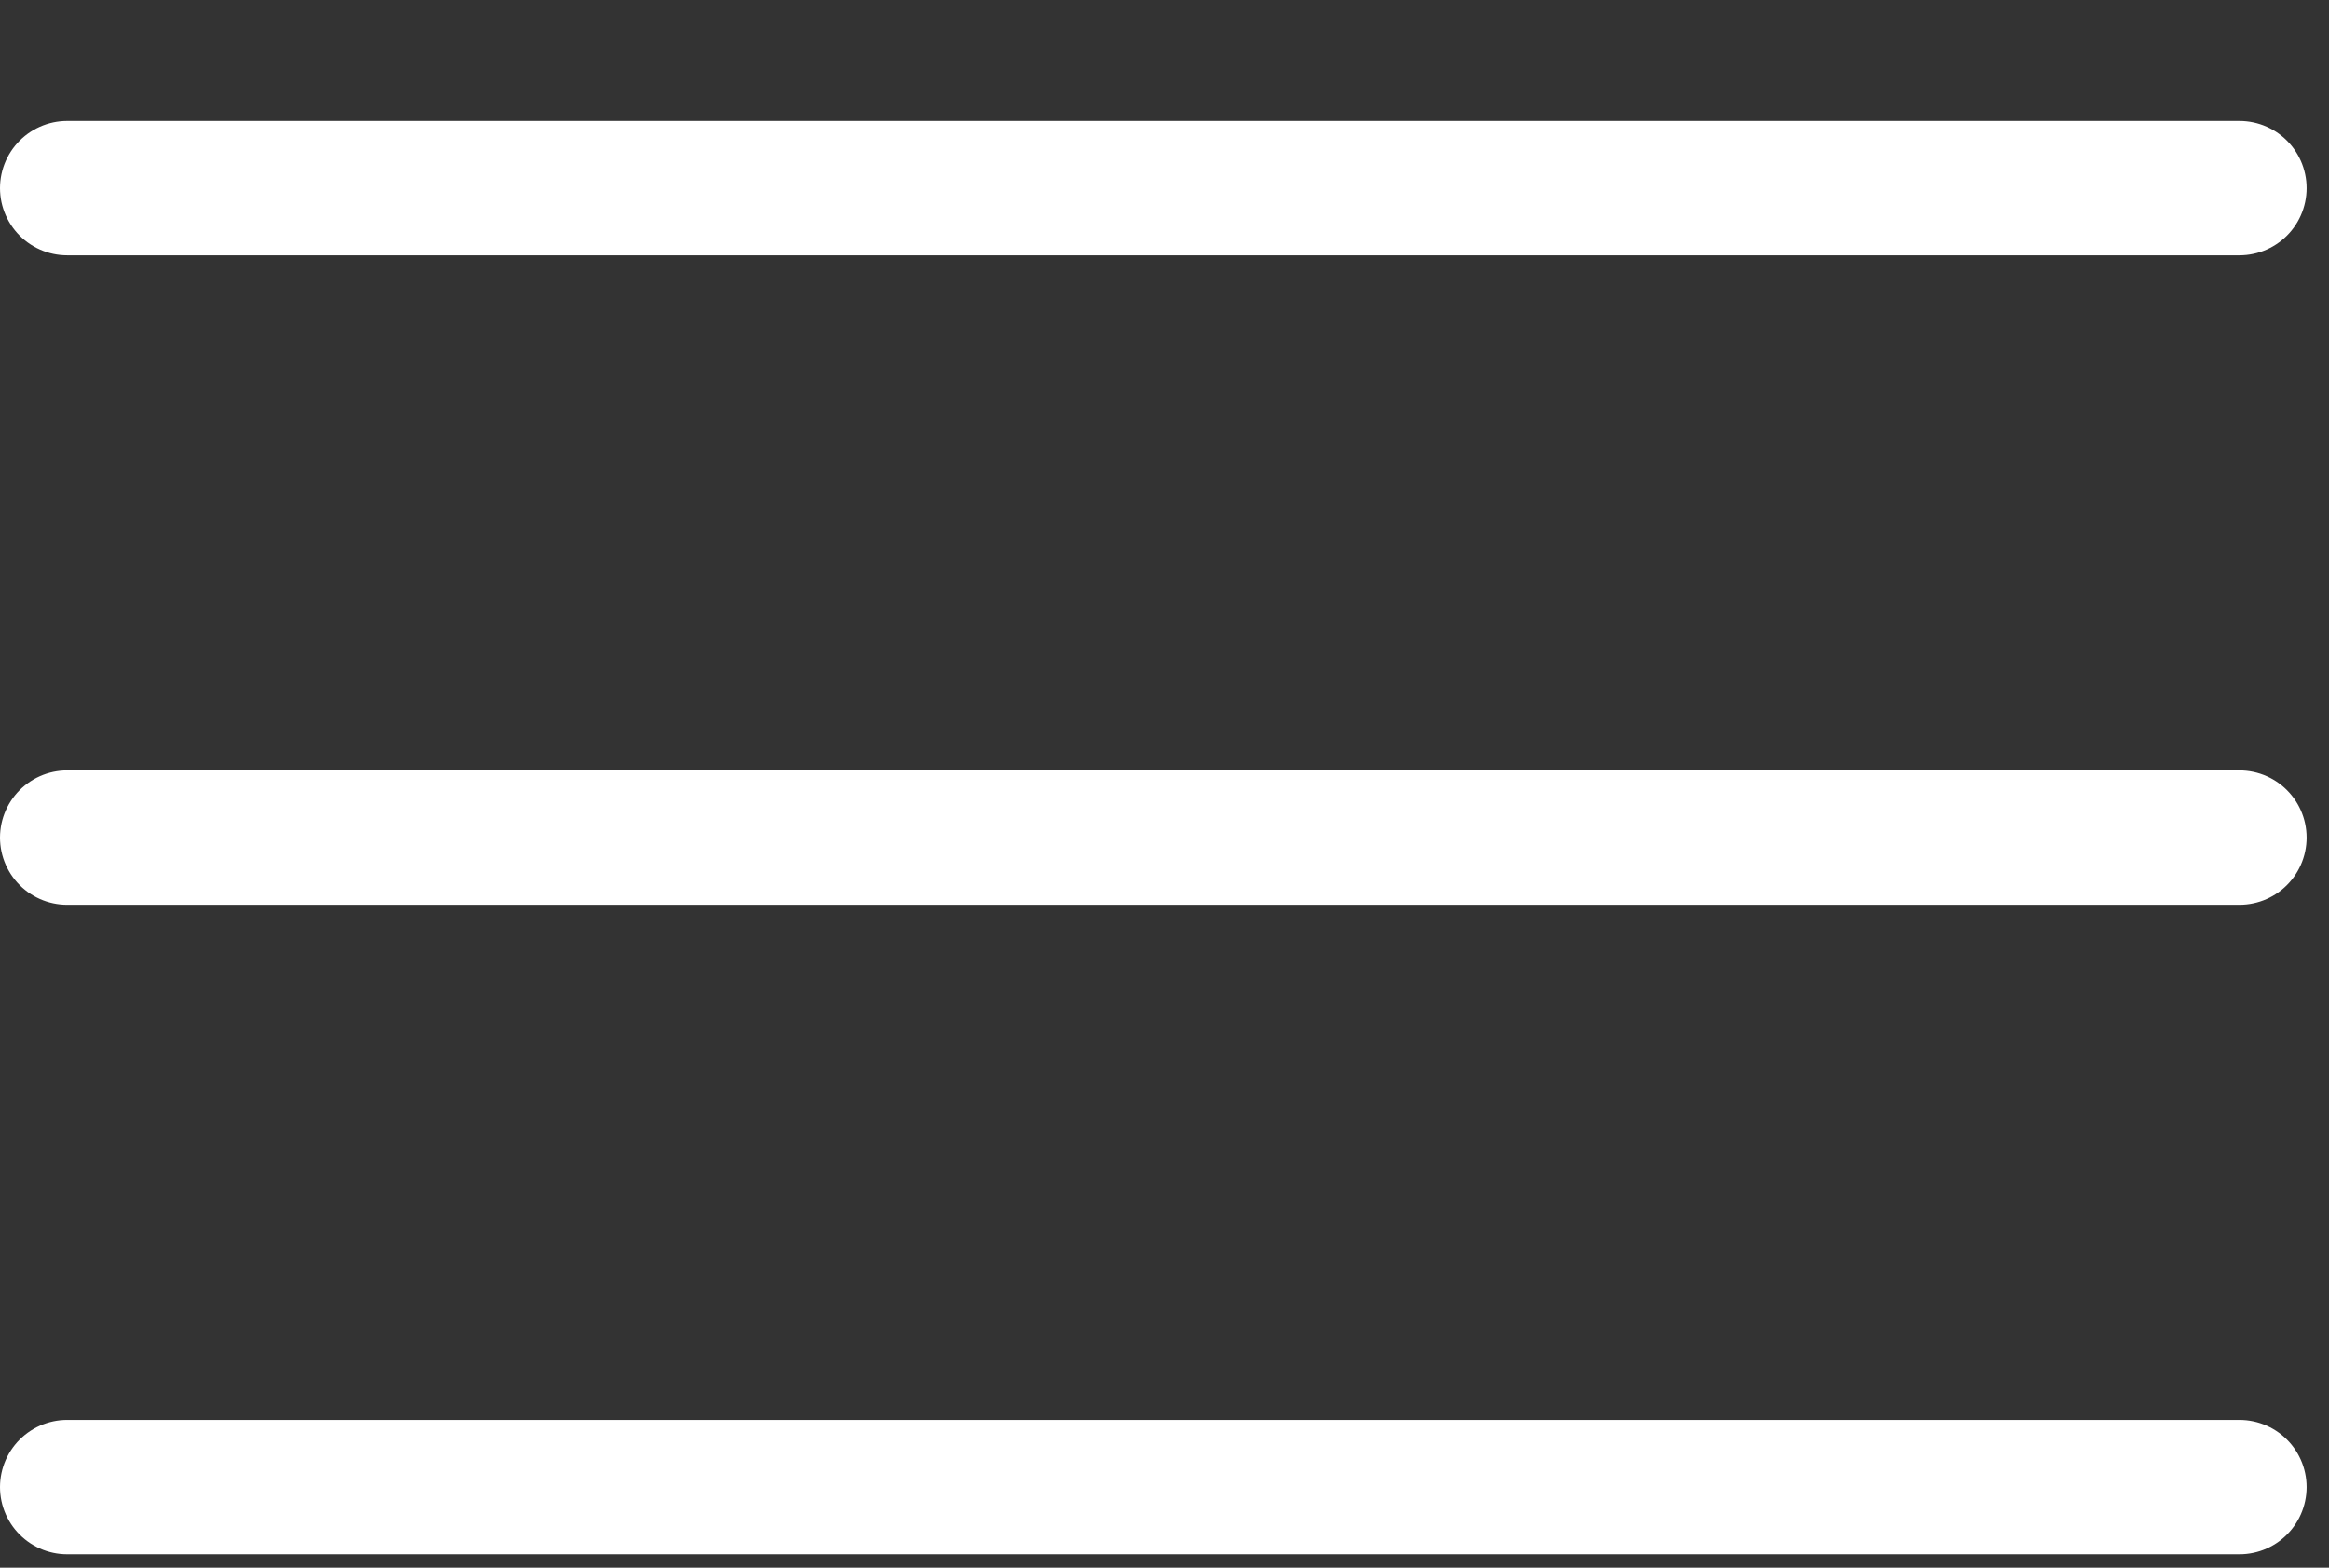 <?xml version="1.0" encoding="utf-8"?>
<!-- Generator: Adobe Illustrator 26.0.3, SVG Export Plug-In . SVG Version: 6.00 Build 0)  -->
<svg version="1.1" id="Ebene_1" xmlns="http://www.w3.org/2000/svg" xmlns:xlink="http://www.w3.org/1999/xlink" x="0px" y="0px"
	 viewBox="0 0 52 35" style="enable-background:new 0 0 52 35;" xml:space="preserve">
<rect x="0" y="0" width="52" height="35" fill="#333333" stroke="none"/>
<style type="text/css">
	.st0{fill:none;stroke:#FFFFFF;stroke-width:3;stroke-linecap:round;stroke-linejoin:round;}
</style>
<line class="st0" x1="1.5" y1="33.2" x2="50" y2="33.2"/>
<line class="st0" x1="1.5" y1="18.7" x2="50" y2="18.7"/>
<line class="st0" x1="1.5" y1="4.2" x2="50" y2="4.2"/>
</svg>
